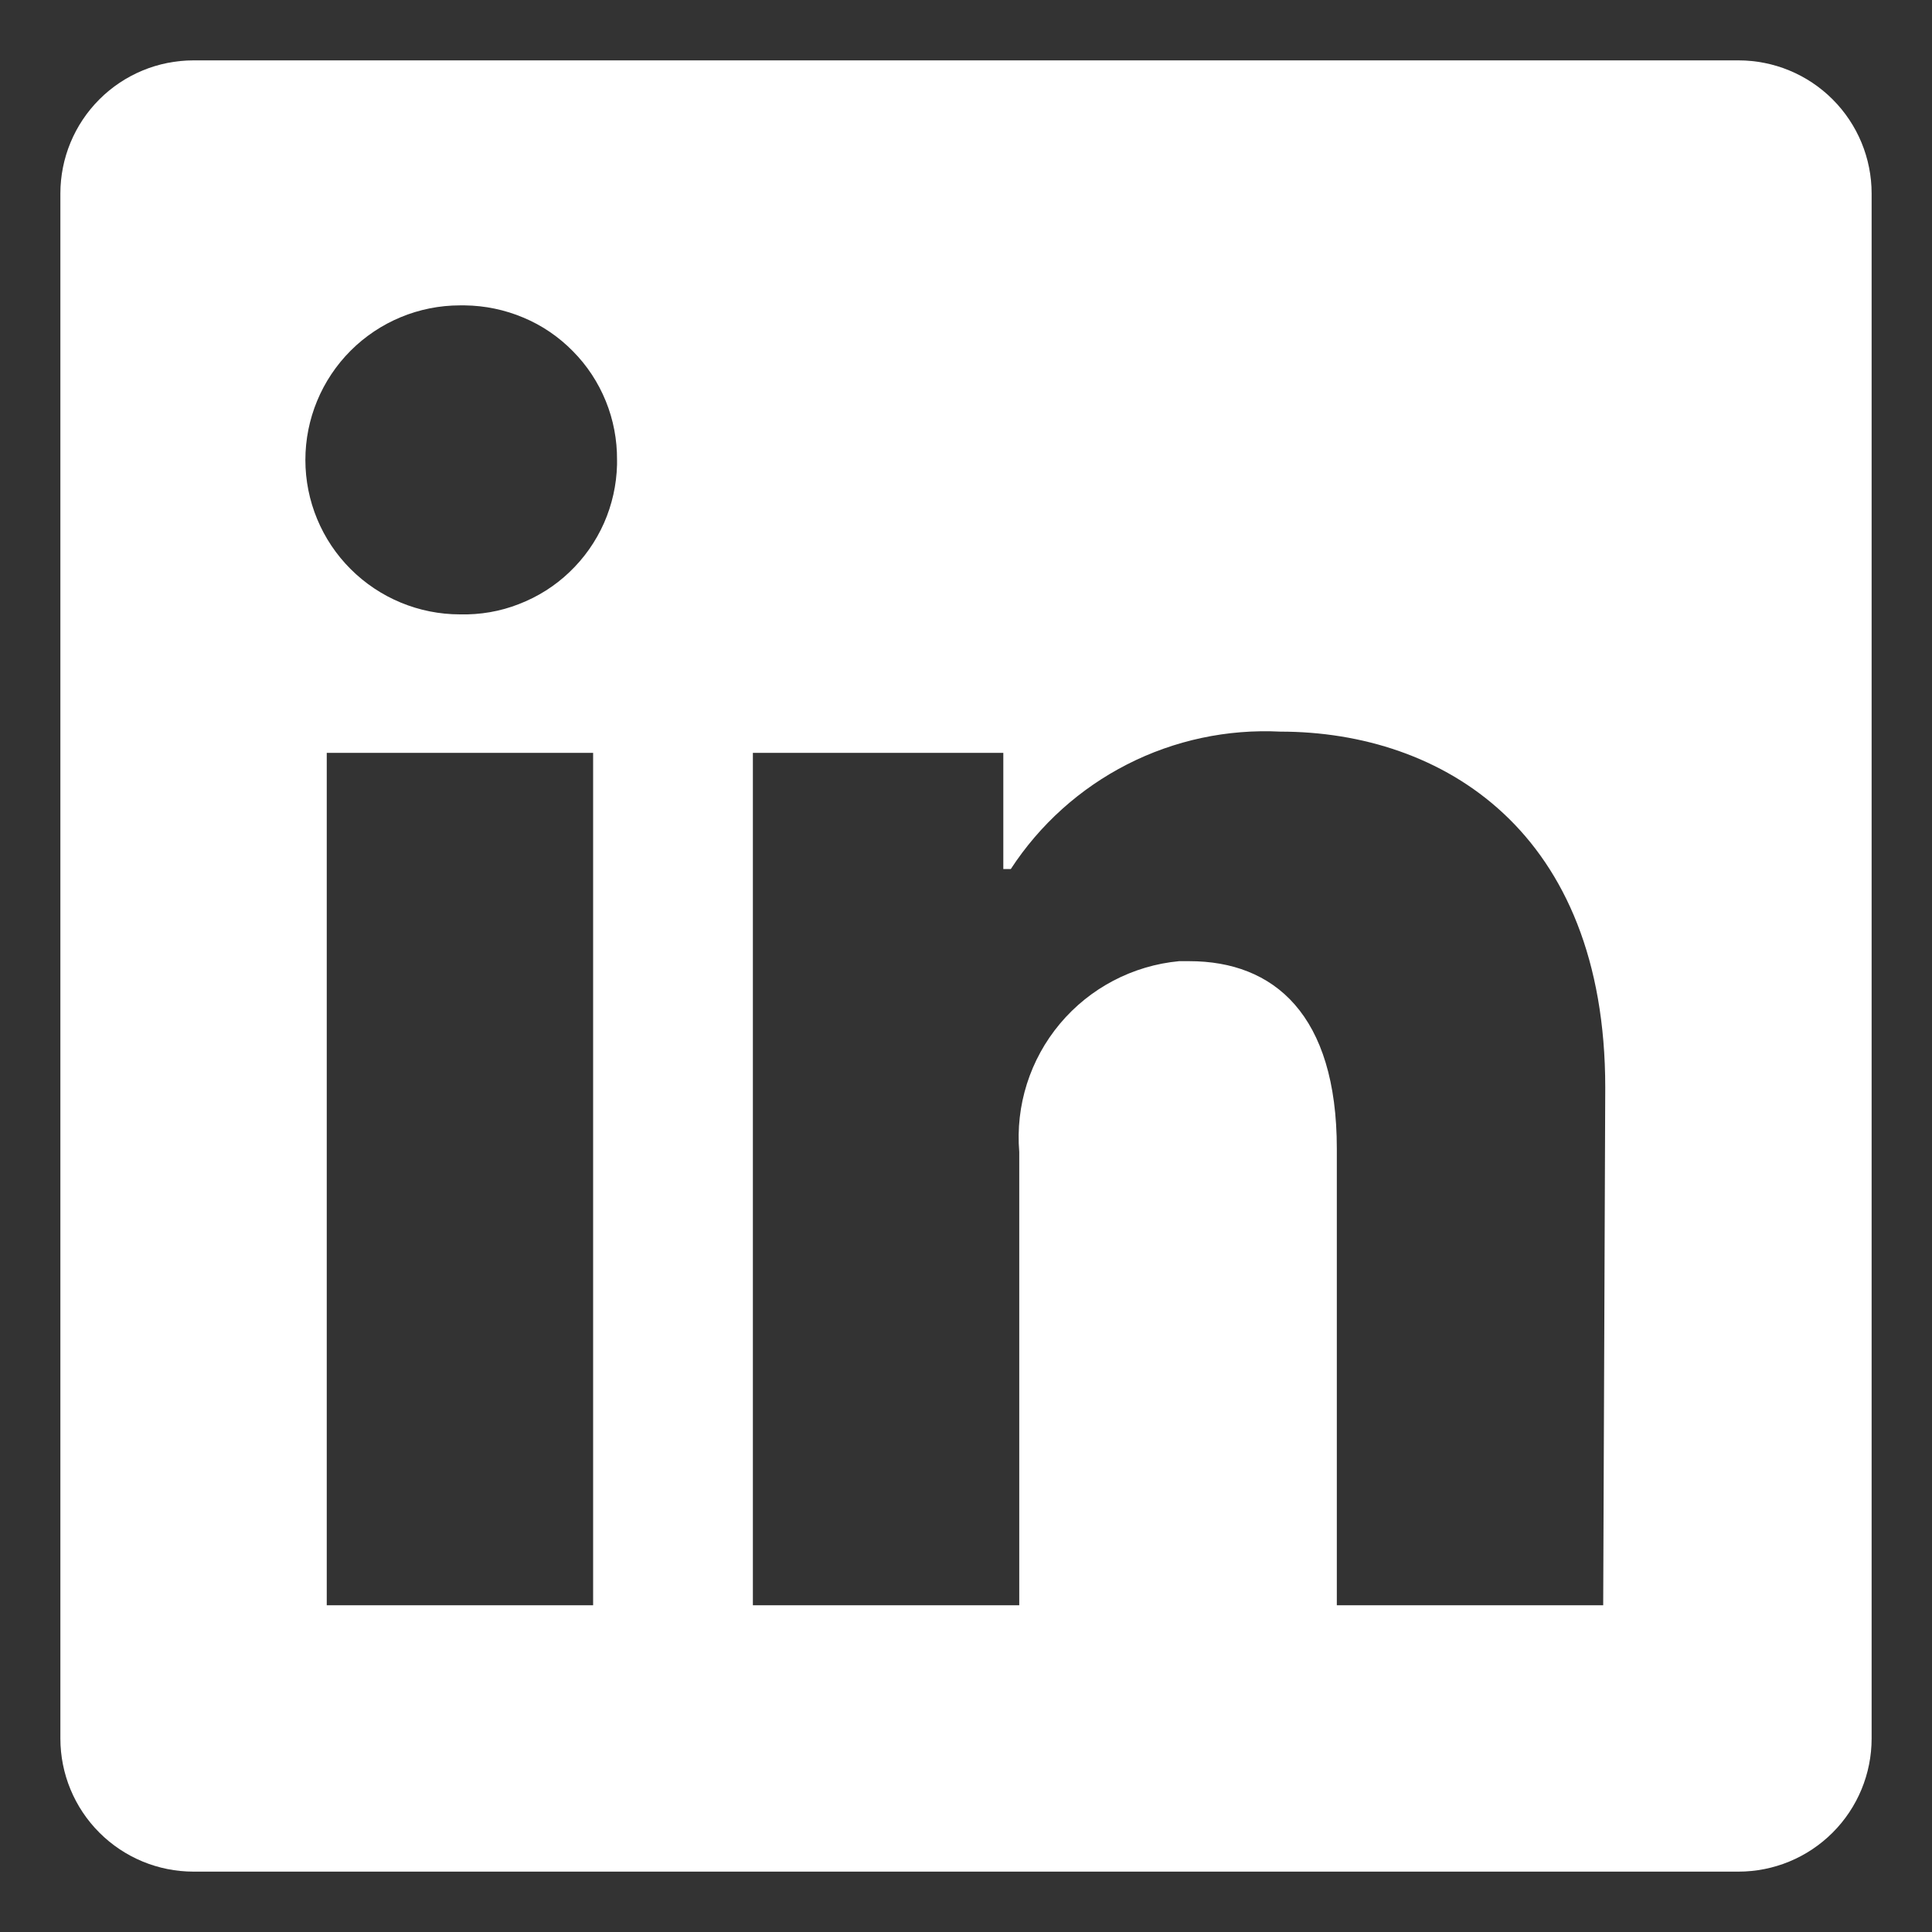 <svg width="16" height="16" viewBox="0 0 16 16" fill="none" xmlns="http://www.w3.org/2000/svg">
<rect x="0" y="0" width="16" height="16" fill="#333333" stroke="none"/>
<path d="M15.5 1.603V14.397C15.5 14.69 15.384 14.97 15.177 15.177C14.97 15.384 14.69 15.5 14.397 15.5H1.603C1.31 15.5 1.03 15.384 0.823 15.177C0.616 14.97 0.5 14.69 0.5 14.397V1.603C0.5 1.31 0.616 1.03 0.823 0.823C1.03 0.616 1.31 0.5 1.603 0.5L14.397 0.5C14.69 0.5 14.97 0.616 15.177 0.823C15.384 1.03 15.5 1.31 15.5 1.603ZM4.912 6.235H2.706V13.294H4.912V6.235ZM5.11 3.809C5.111 3.642 5.08 3.477 5.017 3.322C4.954 3.167 4.862 3.027 4.744 2.908C4.627 2.789 4.488 2.694 4.334 2.63C4.18 2.565 4.015 2.531 3.849 2.529H3.809C3.47 2.529 3.144 2.664 2.904 2.904C2.664 3.144 2.529 3.47 2.529 3.809C2.529 4.148 2.664 4.474 2.904 4.713C3.144 4.953 3.47 5.088 3.809 5.088C3.976 5.092 4.142 5.064 4.297 5.003C4.453 4.943 4.596 4.853 4.716 4.738C4.837 4.623 4.934 4.485 5.002 4.332C5.069 4.18 5.106 4.015 5.11 3.849V3.809ZM13.294 9.006C13.294 6.884 11.944 6.059 10.603 6.059C10.164 6.037 9.727 6.13 9.335 6.33C8.943 6.53 8.611 6.829 8.371 7.197H8.309V6.235H6.235V13.294H8.441V9.54C8.409 9.155 8.53 8.774 8.778 8.478C9.026 8.182 9.381 7.996 9.765 7.96H9.849C10.55 7.96 11.071 8.401 11.071 9.513V13.294H13.277L13.294 9.006Z" fill="white"/>
</svg>
